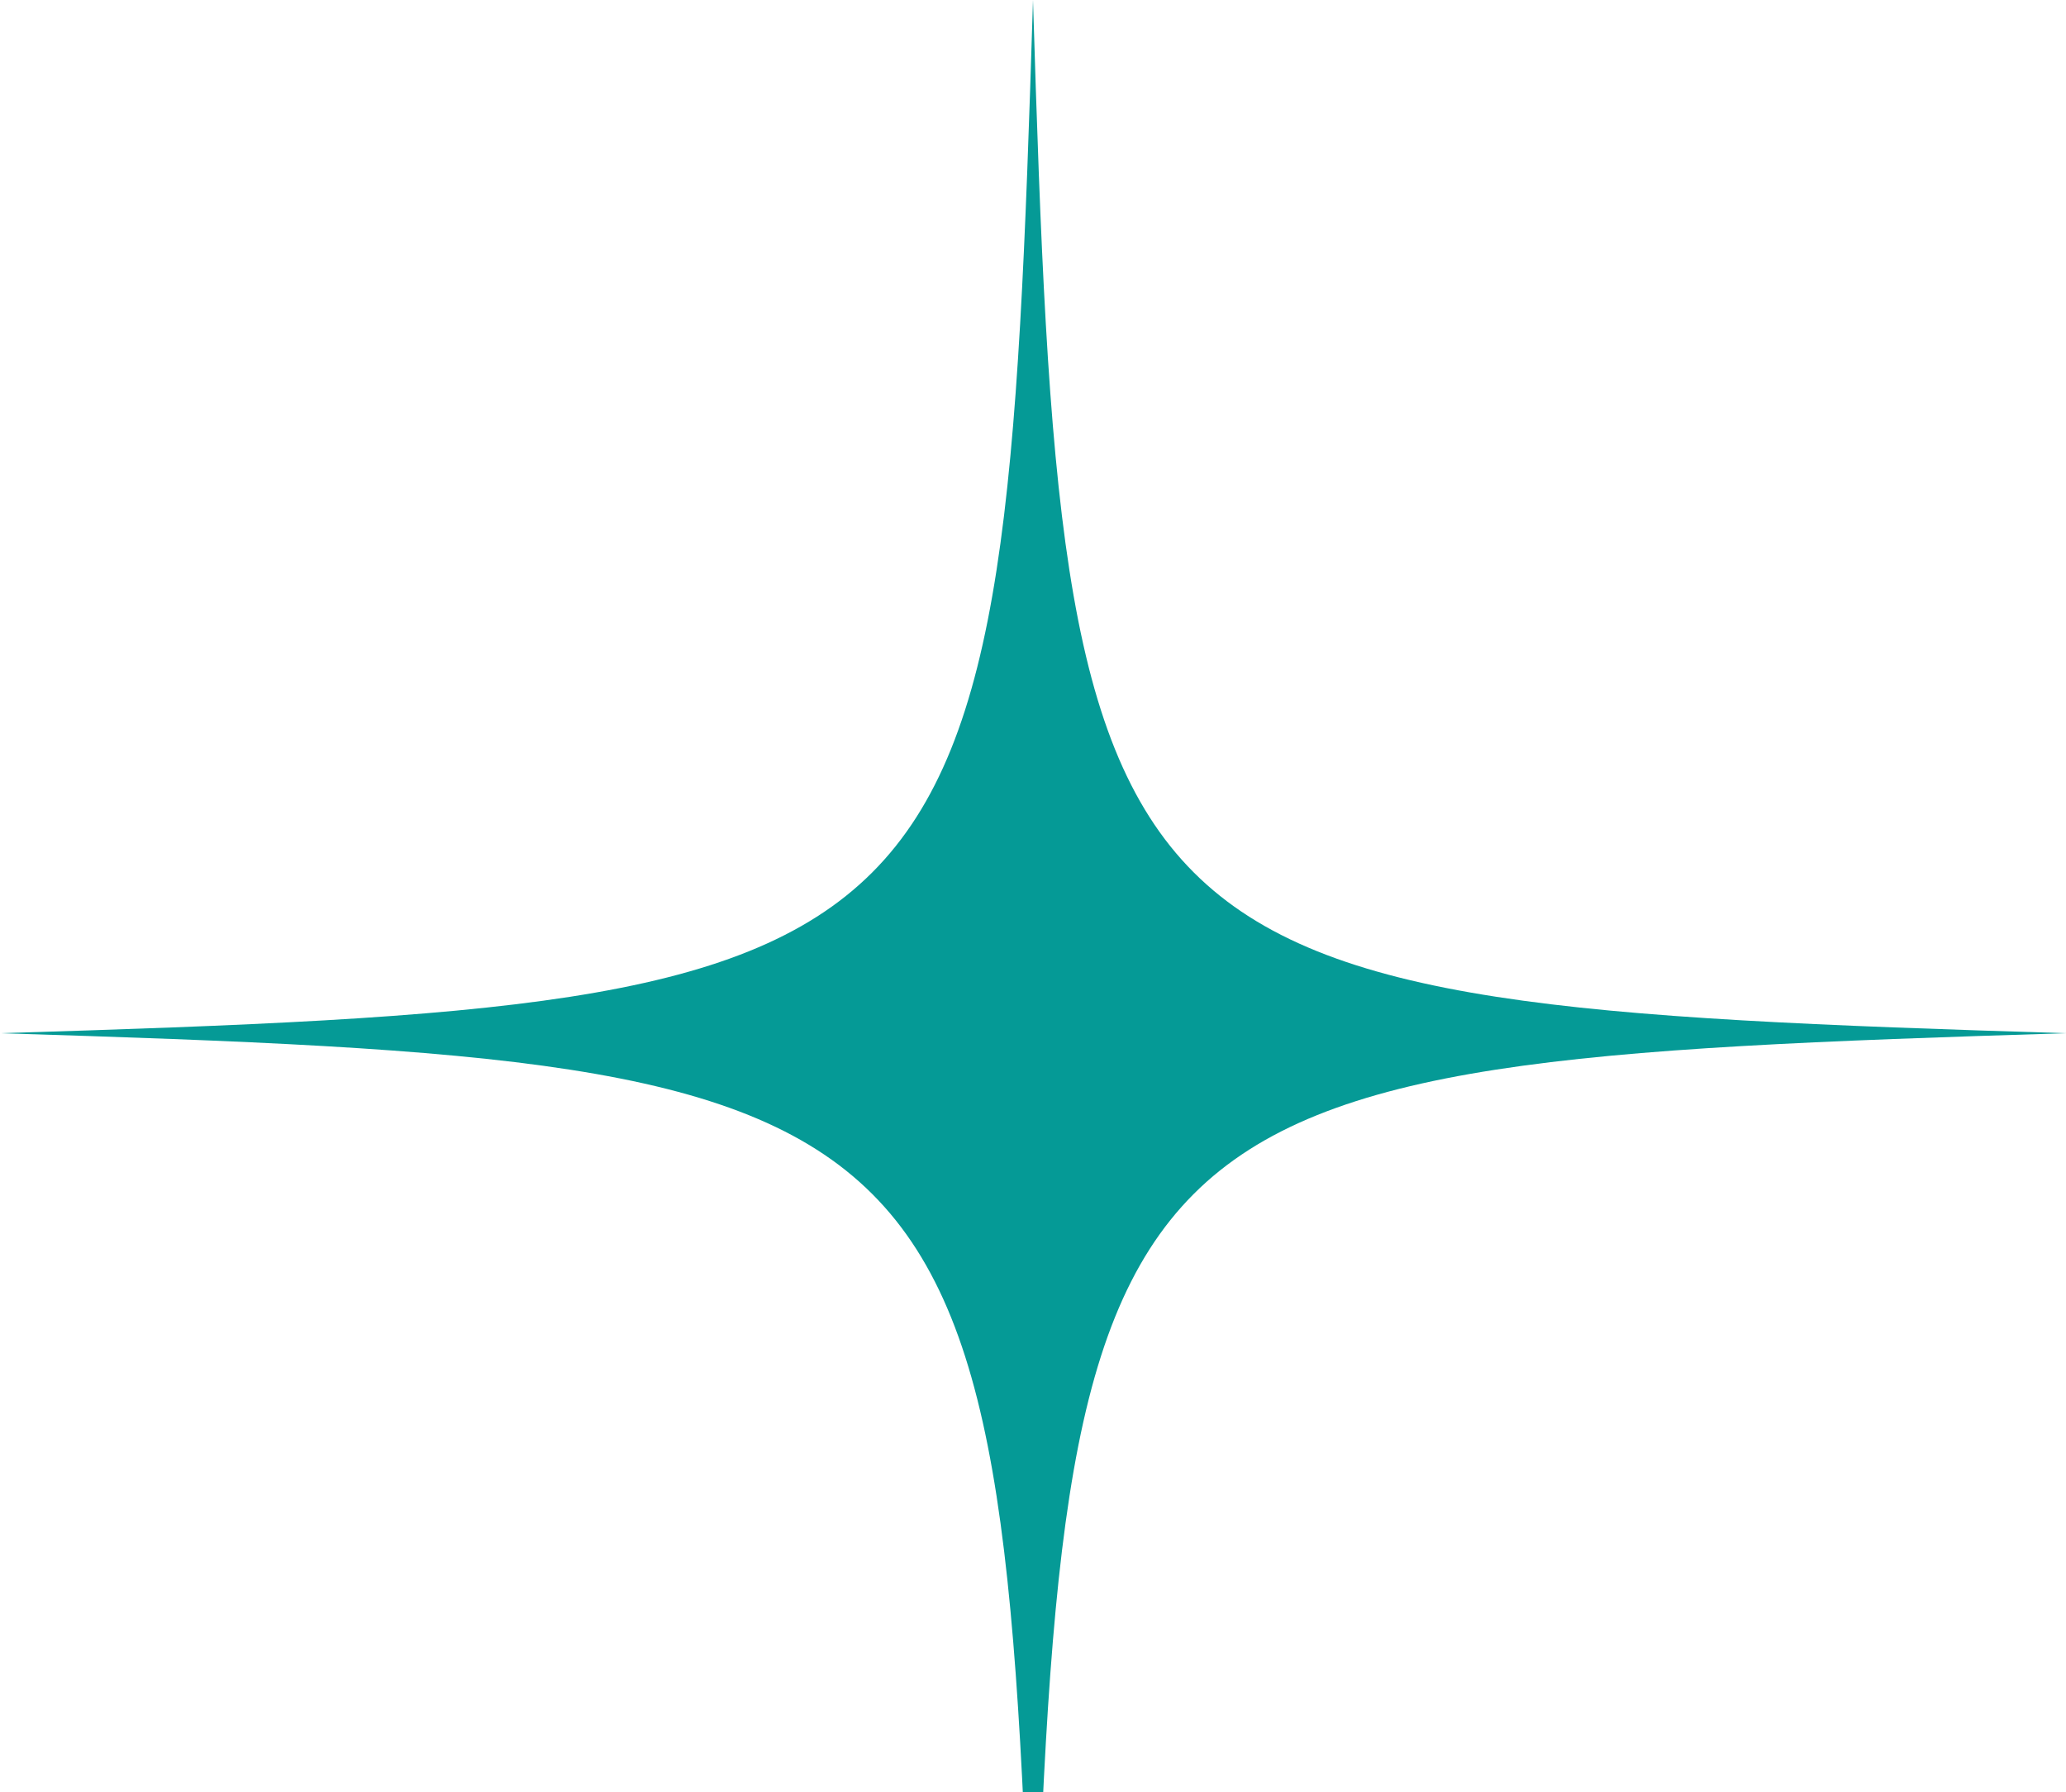 <svg width="128" height="111" viewBox="0 0 128 111" fill="none" xmlns="http://www.w3.org/2000/svg">
<path d="M64 128C62.147 67.368 60.632 65.862 0 64C60.632 62.147 62.138 60.632 64 0C65.853 60.632 67.368 62.138 128 64C67.368 65.862 65.862 67.349 64 128Z" fill="#059A96"/>
</svg>
